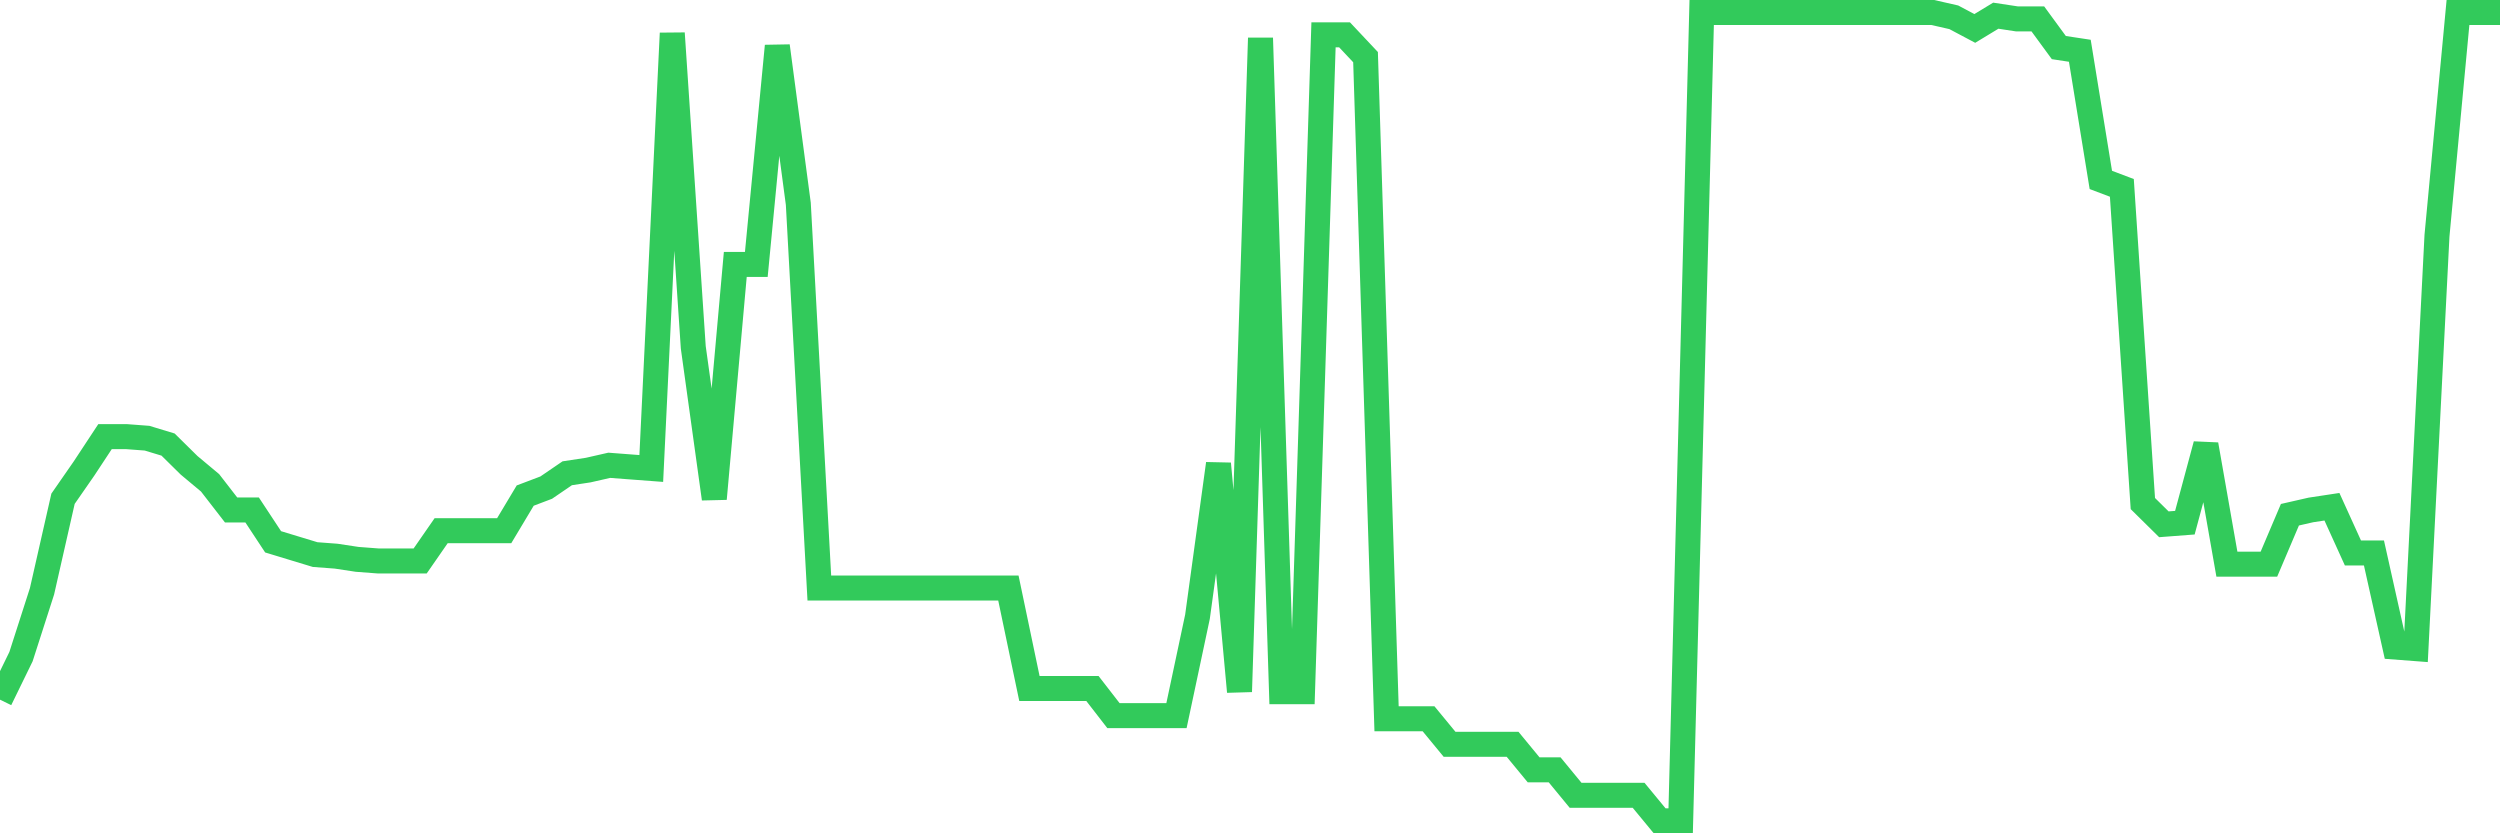 <svg
  xmlns="http://www.w3.org/2000/svg"
  xmlns:xlink="http://www.w3.org/1999/xlink"
  width="120"
  height="40"
  viewBox="0 0 120 40"
  preserveAspectRatio="none"
>
  <polyline
    points="0,33.584 1.008,31.518 2.017,28.38 3.025,23.941 4.034,22.487 5.042,20.957 6.05,20.957 7.059,21.033 8.067,21.339 9.076,22.334 10.084,23.176 11.092,24.477 12.101,24.477 13.109,26.007 14.118,26.314 15.126,26.62 16.134,26.696 17.143,26.849 18.151,26.926 19.16,26.926 20.168,26.926 21.176,25.472 22.185,25.472 23.193,25.472 24.202,25.472 25.21,23.788 26.218,23.406 27.227,22.717 28.235,22.564 29.244,22.334 30.252,22.411 31.261,22.487 32.269,1.595 33.277,16.671 34.286,23.941 35.294,12.692 36.303,12.692 37.311,2.207 38.319,9.783 39.328,28.227 40.336,28.227 41.345,28.227 42.353,28.227 43.361,28.227 44.37,28.227 45.378,28.227 46.387,28.227 47.395,28.227 48.403,28.227 49.412,33.048 50.42,33.048 51.429,33.048 52.437,33.048 53.445,34.349 54.454,34.349 55.462,34.349 56.471,34.349 57.479,29.604 58.487,22.258 59.496,33.201 60.504,1.824 61.513,33.201 62.521,33.201 63.529,1.671 64.538,1.671 65.546,2.743 66.555,34.502 67.563,34.502 68.571,34.502 69.58,35.727 70.588,35.727 71.597,35.727 72.605,35.727 73.613,36.951 74.622,36.951 75.63,38.176 76.639,38.176 77.647,38.176 78.655,38.176 79.664,39.4 80.672,39.4 81.681,0.6 82.689,0.6 83.697,0.6 84.706,0.6 85.714,0.6 86.723,0.6 87.731,0.6 88.739,0.6 89.748,0.6 90.756,0.6 91.765,0.6 92.773,0.6 93.782,0.83 94.79,1.365 95.798,0.753 96.807,0.906 97.815,0.906 98.824,2.284 99.832,2.437 100.84,8.636 101.849,9.018 102.857,24.171 103.866,25.166 104.874,25.089 105.882,21.339 106.891,27.079 107.899,27.079 108.908,27.079 109.916,24.707 110.924,24.477 111.933,24.324 112.941,26.543 113.95,26.543 114.958,31.058 115.966,31.135 116.975,11.314 117.983,0.6 118.992,0.6 120,0.6"
    fill="none"
    stroke="#32ca5b"
    stroke-width="1.2"
  >
  </polyline>
</svg>